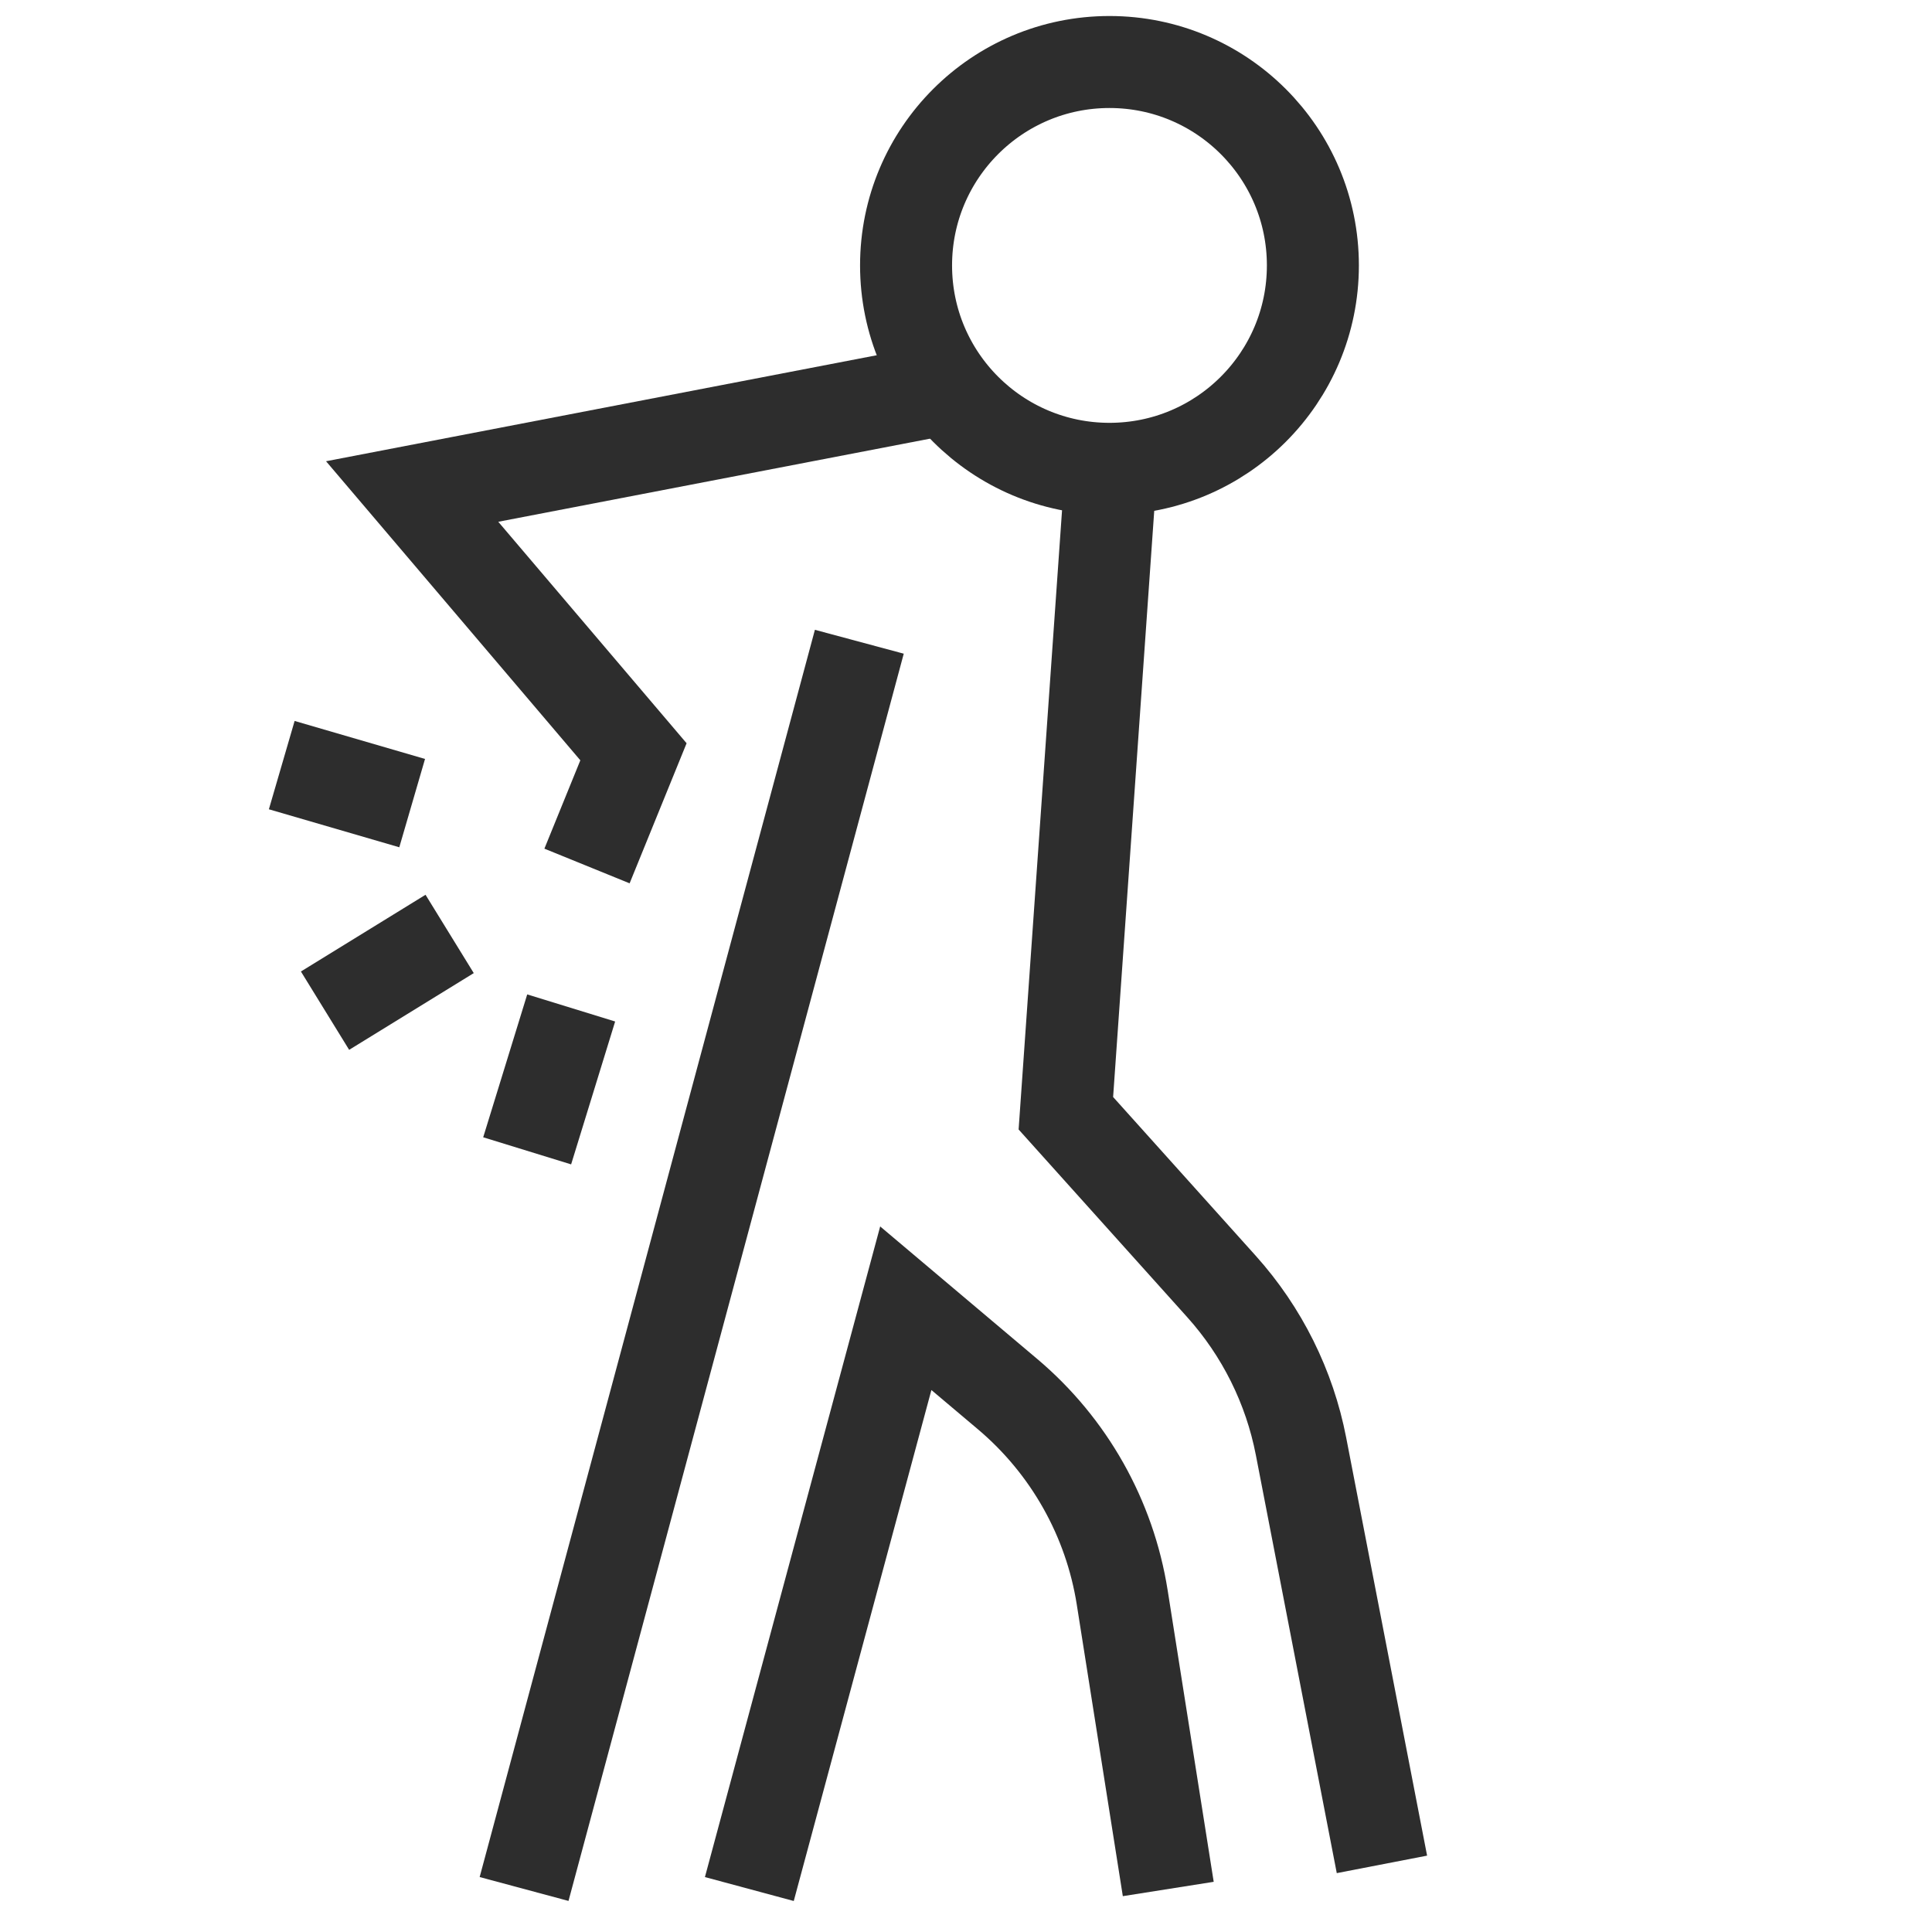 <?xml version="1.0" encoding="UTF-8"?><svg id="Layer_1" xmlns="http://www.w3.org/2000/svg" viewBox="0 0 42 42"><circle cx="24.119" cy="5.77" r="4.422" fill="none" stroke="#2d2d2d" stroke-miterlimit="10" stroke-width="2"/><path d="M24.119,10.685l-.948,13.516,3.384,3.767c.88.98,1.478,2.181,1.728,3.474l1.759,9.088" fill="none" stroke="#2d2d2d" stroke-miterlimit="10" stroke-width="2"/><path d="M25.397,41.065l-1.001-6.338c-.272-1.724-1.157-3.293-2.491-4.419l-2.214-1.868-3.401,12.626" fill="none" stroke="#2d2d2d" stroke-miterlimit="10" stroke-width="2"/><line x1="11.393" y1="41.065" x2="18.681" y2="13.951" fill="none" stroke="#2d2d2d" stroke-miterlimit="10" stroke-width="2"/><polyline points="20.196 8.522 8.96 10.685 13.771 16.343 12.761 18.826" fill="none" stroke="#2d2d2d" stroke-miterlimit="10" stroke-width="2"/><line x1="12.417" y1="21.912" x2="11.46" y2="25.018" fill="none" stroke="#2d2d2d" stroke-miterlimit="10" stroke-width="2"/><line x1="9.775" y1="20.303" x2="7.066" y2="21.971" fill="none" stroke="#2d2d2d" stroke-miterlimit="10" stroke-width="2"/><line x1="8.96" y1="17.459" x2="6.125" y2="16.633" fill="none" stroke="#2d2d2d" stroke-miterlimit="10" stroke-width="2"/></svg>